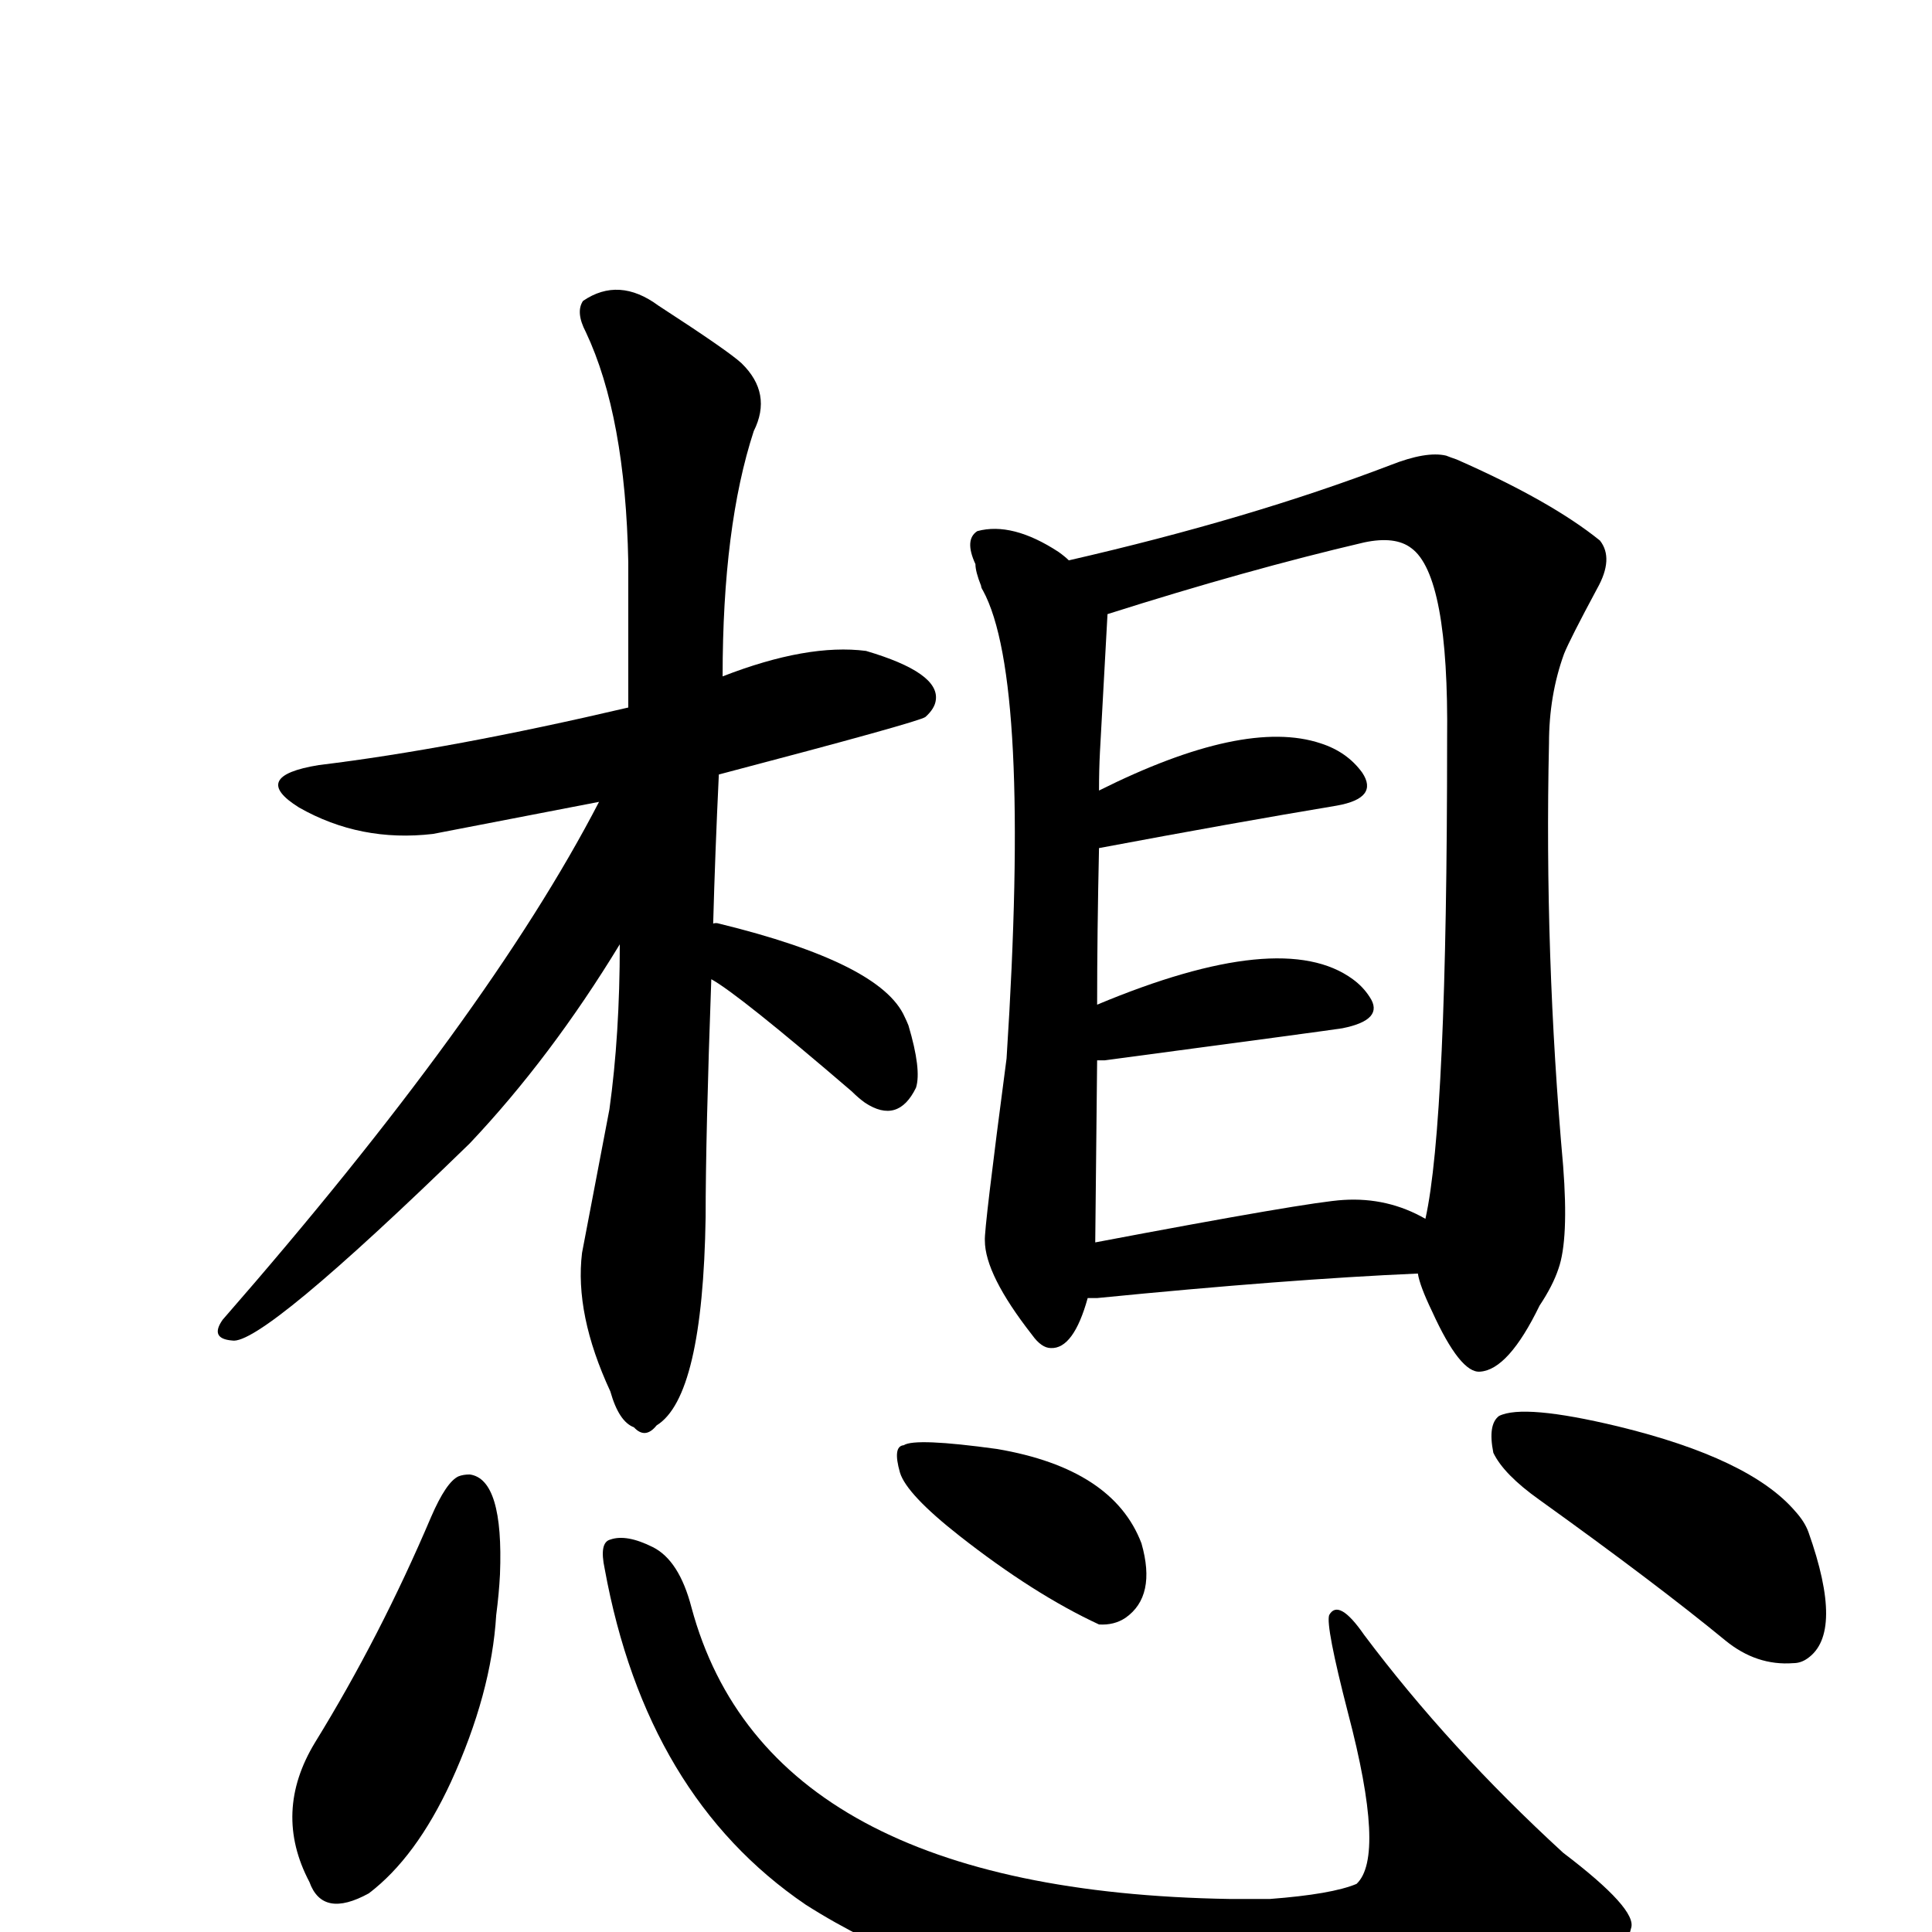 <?xml version="1.0" encoding="UTF-8" standalone="no"?>
<svg xmlns:svg="http://www.w3.org/2000/svg" xmlns="http://www.w3.org/2000/svg"
	version="1.1" width="100%" height="100%" viewBox="0 -410 2048 2048"
	id="uni60F3.svg"><defs id="defs1" />
<g id="g1">
 <path d="M 754,628 Q 748,794 748,880 Q 745,1071 696,1101 Q 684,1116 672,1103 Q 656,1097 647,1065 Q 609,983 617,918 L 646,766 Q 657,687 657,591 Q 584,711 498,802 Q 277,1017 246,1011 Q 222,1009 236,989 Q 518,666 635,440 L 459,474 Q 382,483 317,446 Q 264,413 338,401 Q 478,384 666,340 L 666,186 Q 663,31 621,-58 Q 610,-79 618,-91 Q 656,-117 698,-86 Q 772,-38 786,-25 Q 819,7 799,47 Q 766,148 766,307 Q 856,272 918,280 Q 996,303 992,332 Q 991,341 981,350 Q 975,355 762,411 Q 758,495 756,569 Q 759,568 762,569 Q 934,611 959,668 Q 961,672 963,677 Q 977,724 971,743 Q 952,782 917,759 Q 910,754 903,747 Q 783,644 754,628 z" id="U_60F3_1" style="fill:currentColor" />
 <path d="M 1153,966 Q 1138,1020 1114,1019 Q 1104,1019 1094,1005 Q 1044,941 1044,905 Q 1043,894 1067,712 Q 1093,310 1042,216 Q 1040,213 1040,211 Q 1034,196 1034,188 Q 1022,162 1036,153 Q 1073,143 1122,175 Q 1129,180 1133,184 Q 1325,140 1474,83 Q 1512,68 1533,73 Q 1538,75 1544,77 Q 1644,121 1696,163 Q 1711,182 1693,214 Q 1664,268 1658,283 Q 1642,327 1642,378 Q 1637,602 1657,826 Q 1663,904 1652,935 Q 1646,953 1632,974 Q 1599,1042 1569,1044 Q 1548,1046 1518,980 Q 1505,953 1503,940 Q 1365,946 1163,966 L 1153,966 z M 1511,882 Q 1534,779 1534,374 Q 1536,200 1496,171 Q 1479,158 1446,165 Q 1322,194 1174,241 L 1166,387 Q 1165,406 1165,428 Q 1319,351 1400,378 Q 1428,387 1444,409 Q 1462,436 1417,444 Q 1309,462 1165,489 Q 1163,579 1163,655 Q 1359,573 1434,628 Q 1445,636 1452,647 Q 1468,671 1423,680 Q 1411,682 1171,714 L 1163,714 L 1161,907 Q 1388,864 1424,862 Q 1471,859 1511,882 z" id="U_60F3_2" style="fill:currentColor" />
 <path d="M 498,1153 Q 534,1158 530,1259 Q 529,1279 526,1302 Q 521,1385 478,1479 Q 441,1559 391,1597 Q 342,1624 328,1585 Q 289,1511 334,1437 Q 403,1325 457,1198 Q 473,1161 486,1155 Q 491,1153 498,1153 z" id="U_60F3_3" style="fill:currentColor" />
 <path d="M 641,1253 Q 635,1225 647,1222 Q 664,1216 692,1230 Q 720,1244 733,1294 Q 814,1595 1304,1603 Q 1324,1603 1346,1603 Q 1412,1598 1438,1587 Q 1469,1558 1429,1406 Q 1405,1313 1409,1302 Q 1419,1284 1446,1323 Q 1536,1443 1657,1554 Q 1736,1614 1729,1634 Q 1714,1701 1513,1730 Q 1099,1765 854,1609 Q 685,1494 641,1253 z" id="U_60F3_4" style="fill:currentColor" />
 <path d="M 1583,1130 Q 1577,1100 1589,1091 Q 1615,1078 1715,1102 Q 1855,1136 1903,1192 Q 1913,1203 1917,1214 Q 1955,1321 1916,1348 Q 1909,1353 1901,1353 Q 1862,1356 1829,1329 Q 1756,1269 1632,1180 Q 1594,1153 1583,1130 z" id="U_60F3_5" style="fill:currentColor" />
 <path d="M 954,1151 Q 946,1123 958,1122 Q 970,1114 1057,1126 Q 1180,1147 1210,1226 Q 1226,1282 1193,1305 Q 1181,1313 1165,1312 Q 1096,1280 1017,1218 Q 961,1174 954,1151 z" id="U_60F3_6" style="fill:currentColor" />

</g>
</svg>

